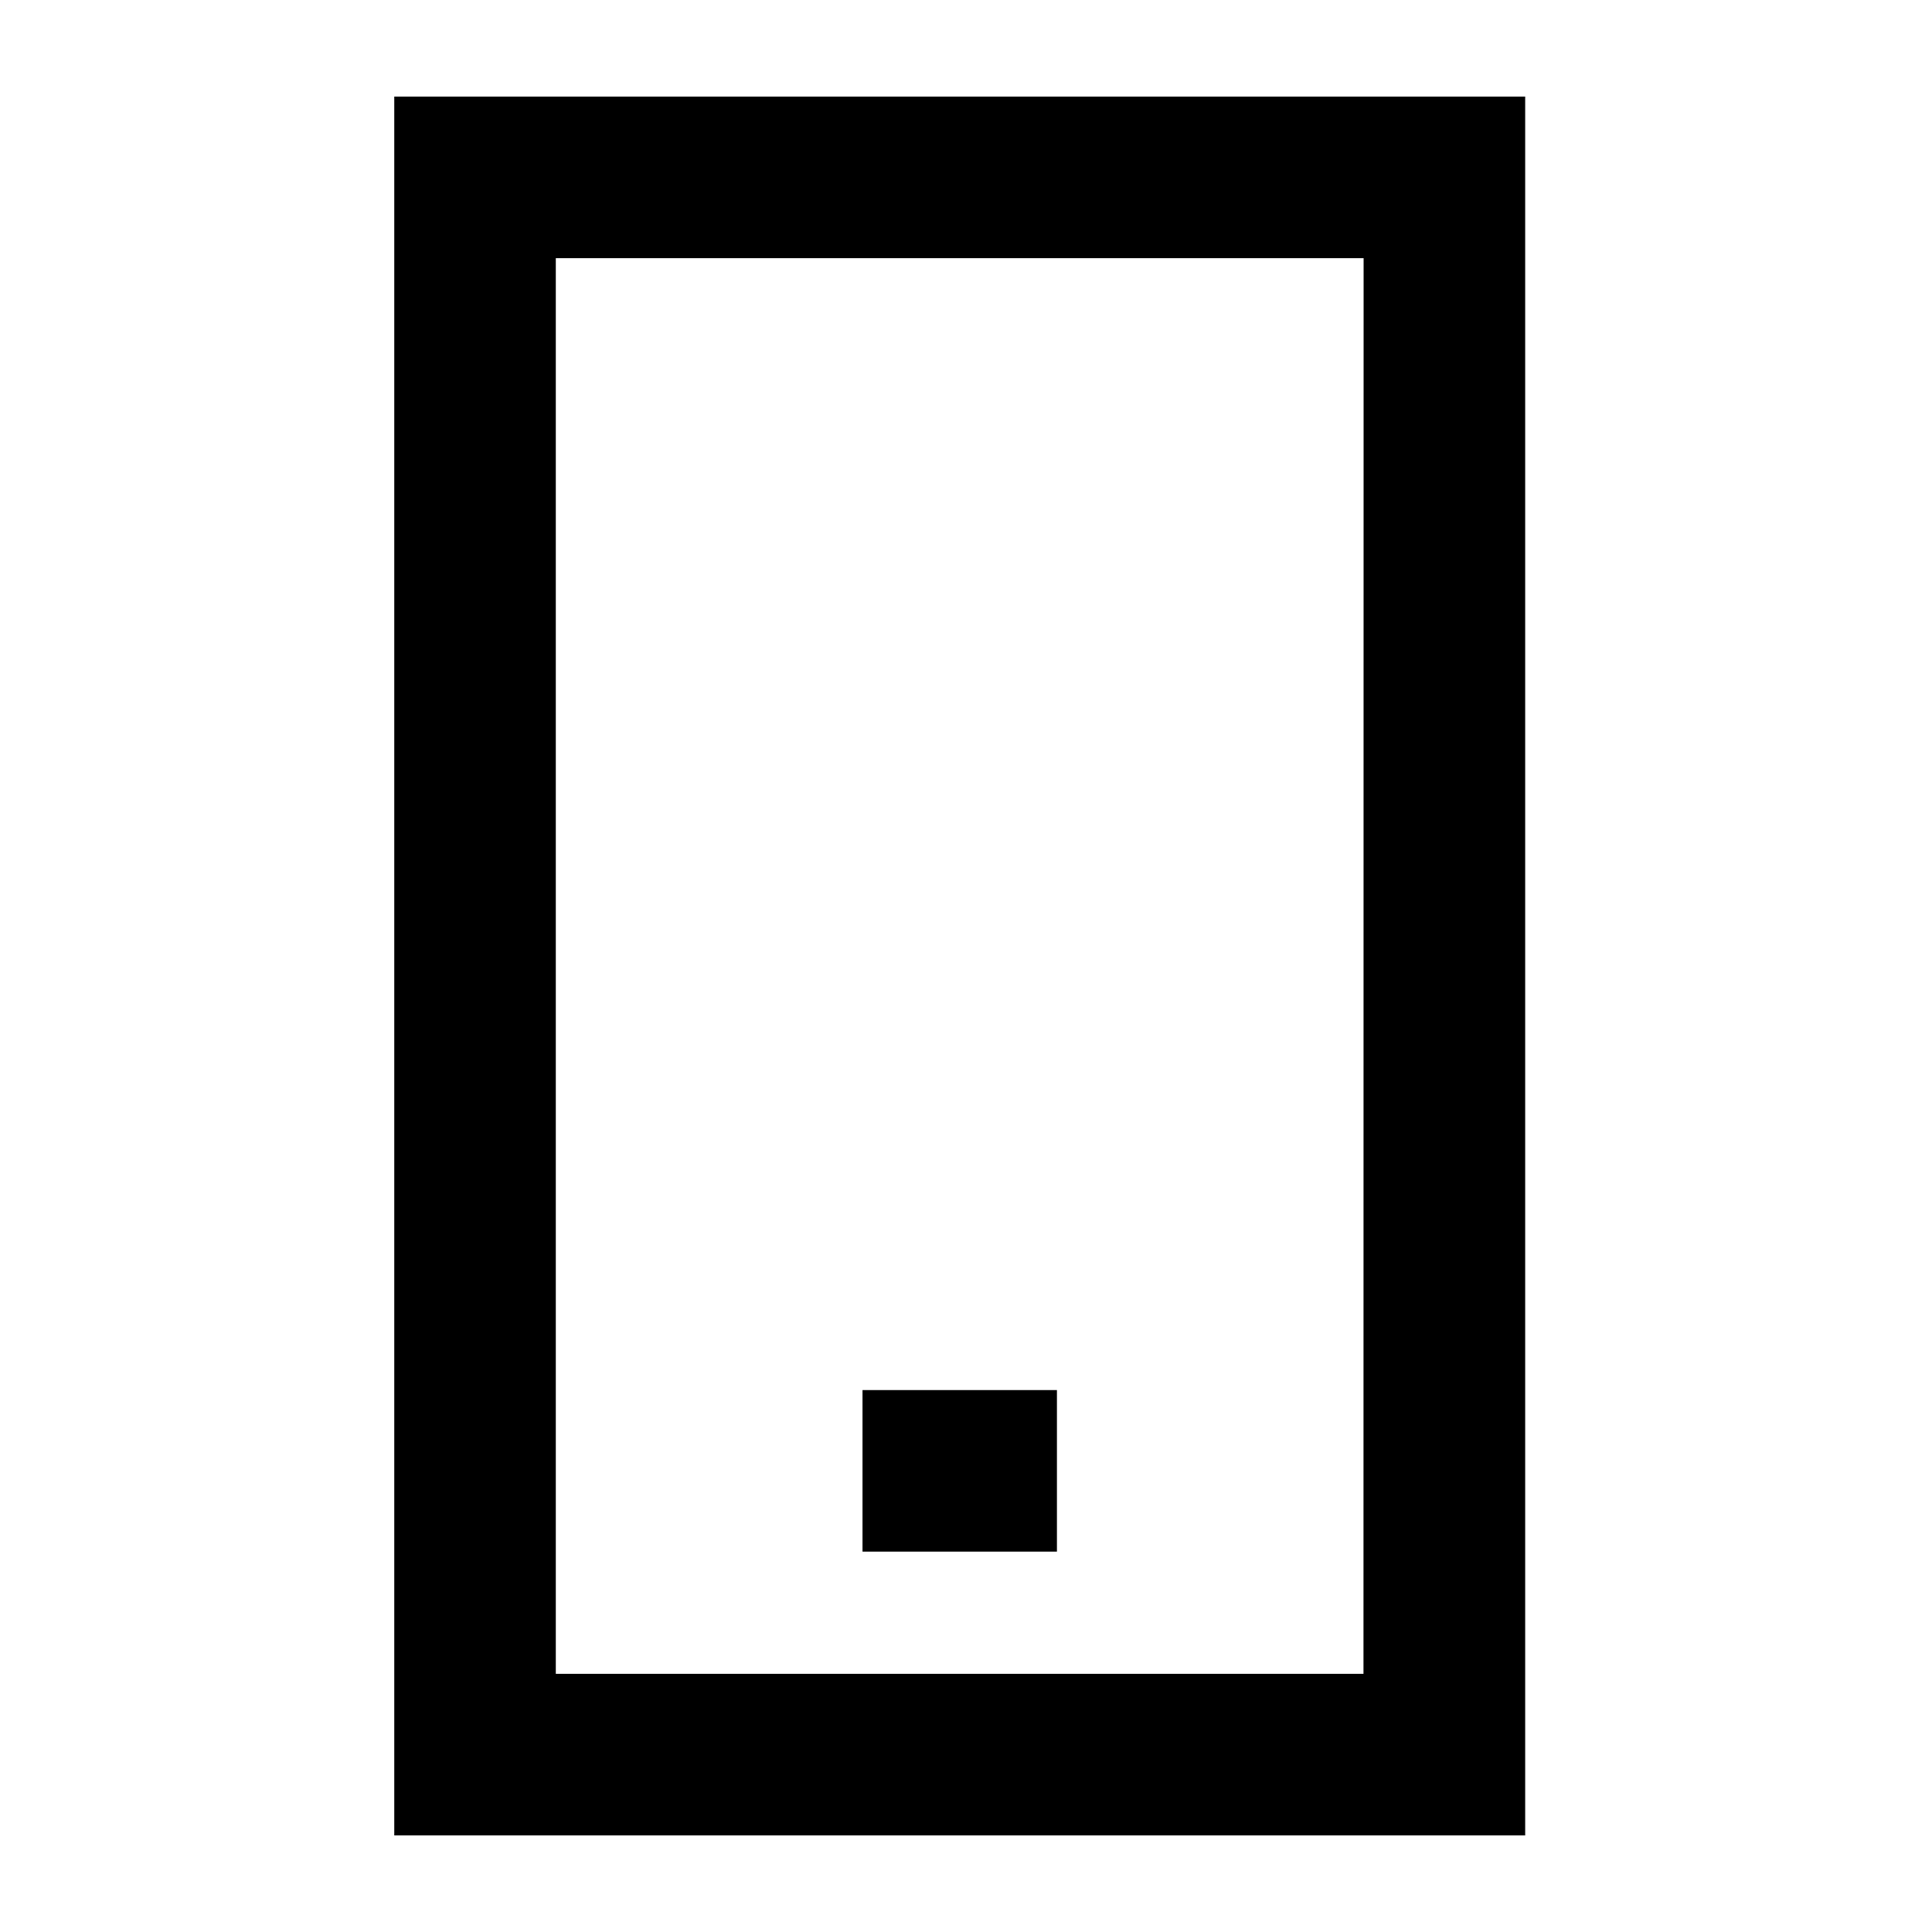 <svg id="Icons" xmlns="http://www.w3.org/2000/svg" viewBox="0 0 60 60">
  <title>Mobile_60px_white</title>
  <g>
    <path d="M12.244,3V57H47.366V3Zm30.1,48.983H17.261V8.017H42.348Z"/>
    <rect x="26.786" y="43.17" width="6.038" height="5.017"/>
  </g>
</svg>
